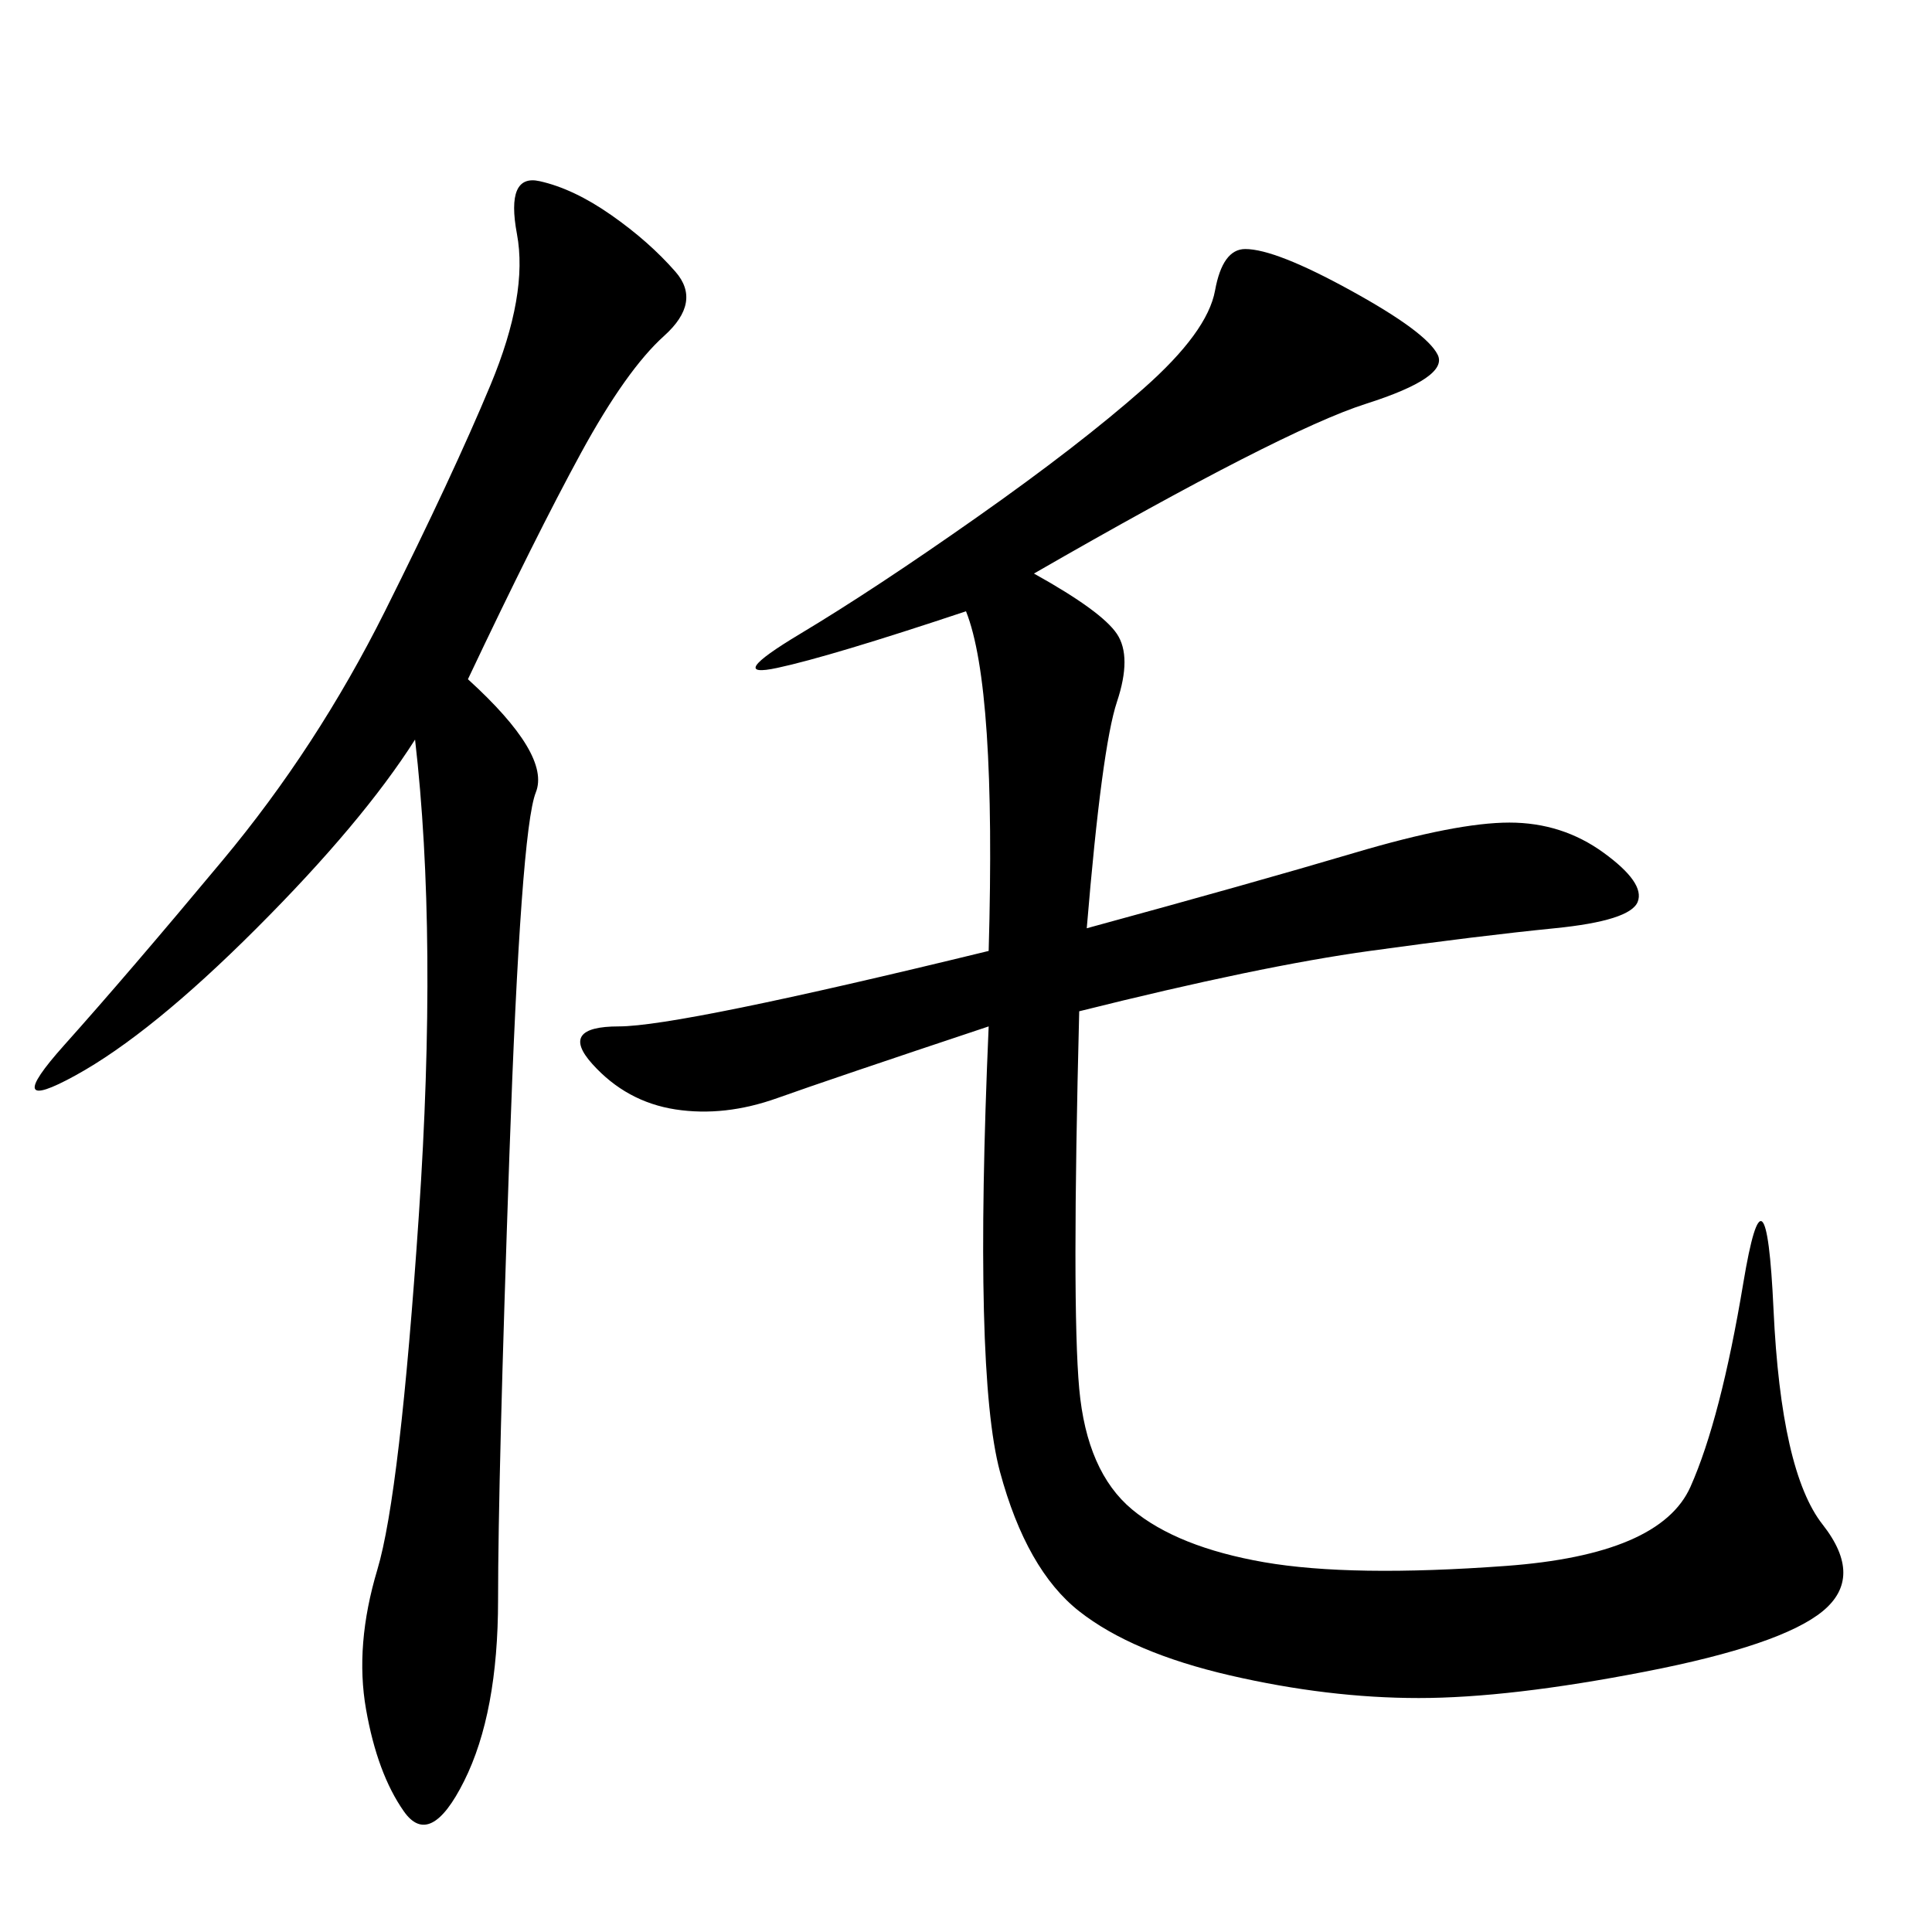 <svg xmlns="http://www.w3.org/2000/svg" xmlns:xlink="http://www.w3.org/1999/xlink" width="300" height="300"><path d="M153.52 147.66Q154.69 106.64 150 94.92L150 94.92Q128.91 101.95 120.70 103.71Q112.50 105.47 124.22 98.44Q135.94 91.41 151.76 80.27Q167.58 69.14 177.54 60.35Q187.50 51.56 188.67 45.12Q189.84 38.67 193.36 38.67L193.36 38.67Q198.05 38.67 209.77 45.12Q221.48 51.56 223.24 55.08Q225 58.59 212.11 62.70Q199.22 66.80 160.55 89.06L160.55 89.06Q171.09 94.92 173.44 98.44Q175.78 101.95 173.44 108.98Q171.09 116.02 168.75 144.14L168.75 144.14Q194.53 137.11 210.35 132.42Q226.17 127.73 234.38 127.73L234.38 127.73Q242.58 127.73 249.02 132.42Q255.47 137.11 254.30 140.04Q253.13 142.97 241.41 144.14Q229.69 145.31 212.70 147.66Q195.70 150 167.58 157.03L167.58 157.03Q166.41 202.73 167.58 215.63Q168.75 228.52 175.78 234.38Q182.81 240.23 196.29 242.58Q209.77 244.92 233.79 243.16Q257.81 241.41 262.50 230.86Q267.19 220.31 270.70 199.22Q274.22 178.13 275.39 203.32Q276.56 228.52 283.01 236.72Q289.45 244.92 283.01 250.20Q276.56 255.47 255.47 259.57Q234.38 263.67 220.31 263.67L220.31 263.67Q206.25 263.67 191.02 260.16Q175.78 256.64 167.58 250.20Q159.38 243.75 155.27 228.52Q151.17 213.28 153.52 159.38L153.52 159.38Q128.91 167.58 120.70 170.51Q112.50 173.44 104.88 172.27Q97.27 171.09 91.99 165.23Q86.72 159.38 96.09 159.38L96.09 159.38Q105.47 159.38 153.52 147.66L153.52 147.66ZM72.66 105.47Q85.55 117.19 83.20 123.05Q80.86 128.91 79.10 179.30Q77.34 229.69 77.34 248.44L77.34 248.44Q77.34 266.02 72.07 276.56Q66.80 287.11 62.70 281.25Q58.59 275.39 56.84 265.43Q55.08 255.47 58.59 243.75Q62.11 232.03 65.04 188.67Q67.97 145.31 64.45 114.84L64.45 114.84Q56.25 127.73 39.84 144.14Q23.44 160.55 11.72 166.99Q0 173.44 9.96 162.30Q19.92 151.17 34.57 133.59Q49.22 116.02 59.77 94.92Q70.31 73.83 76.17 59.77Q82.03 45.70 80.27 36.33Q78.52 26.95 83.79 28.13Q89.06 29.30 94.92 33.40Q100.78 37.50 104.88 42.19Q108.98 46.88 103.13 52.15Q97.27 57.42 90.23 70.31Q83.20 83.20 72.66 105.47L72.66 105.47Z"/></svg>